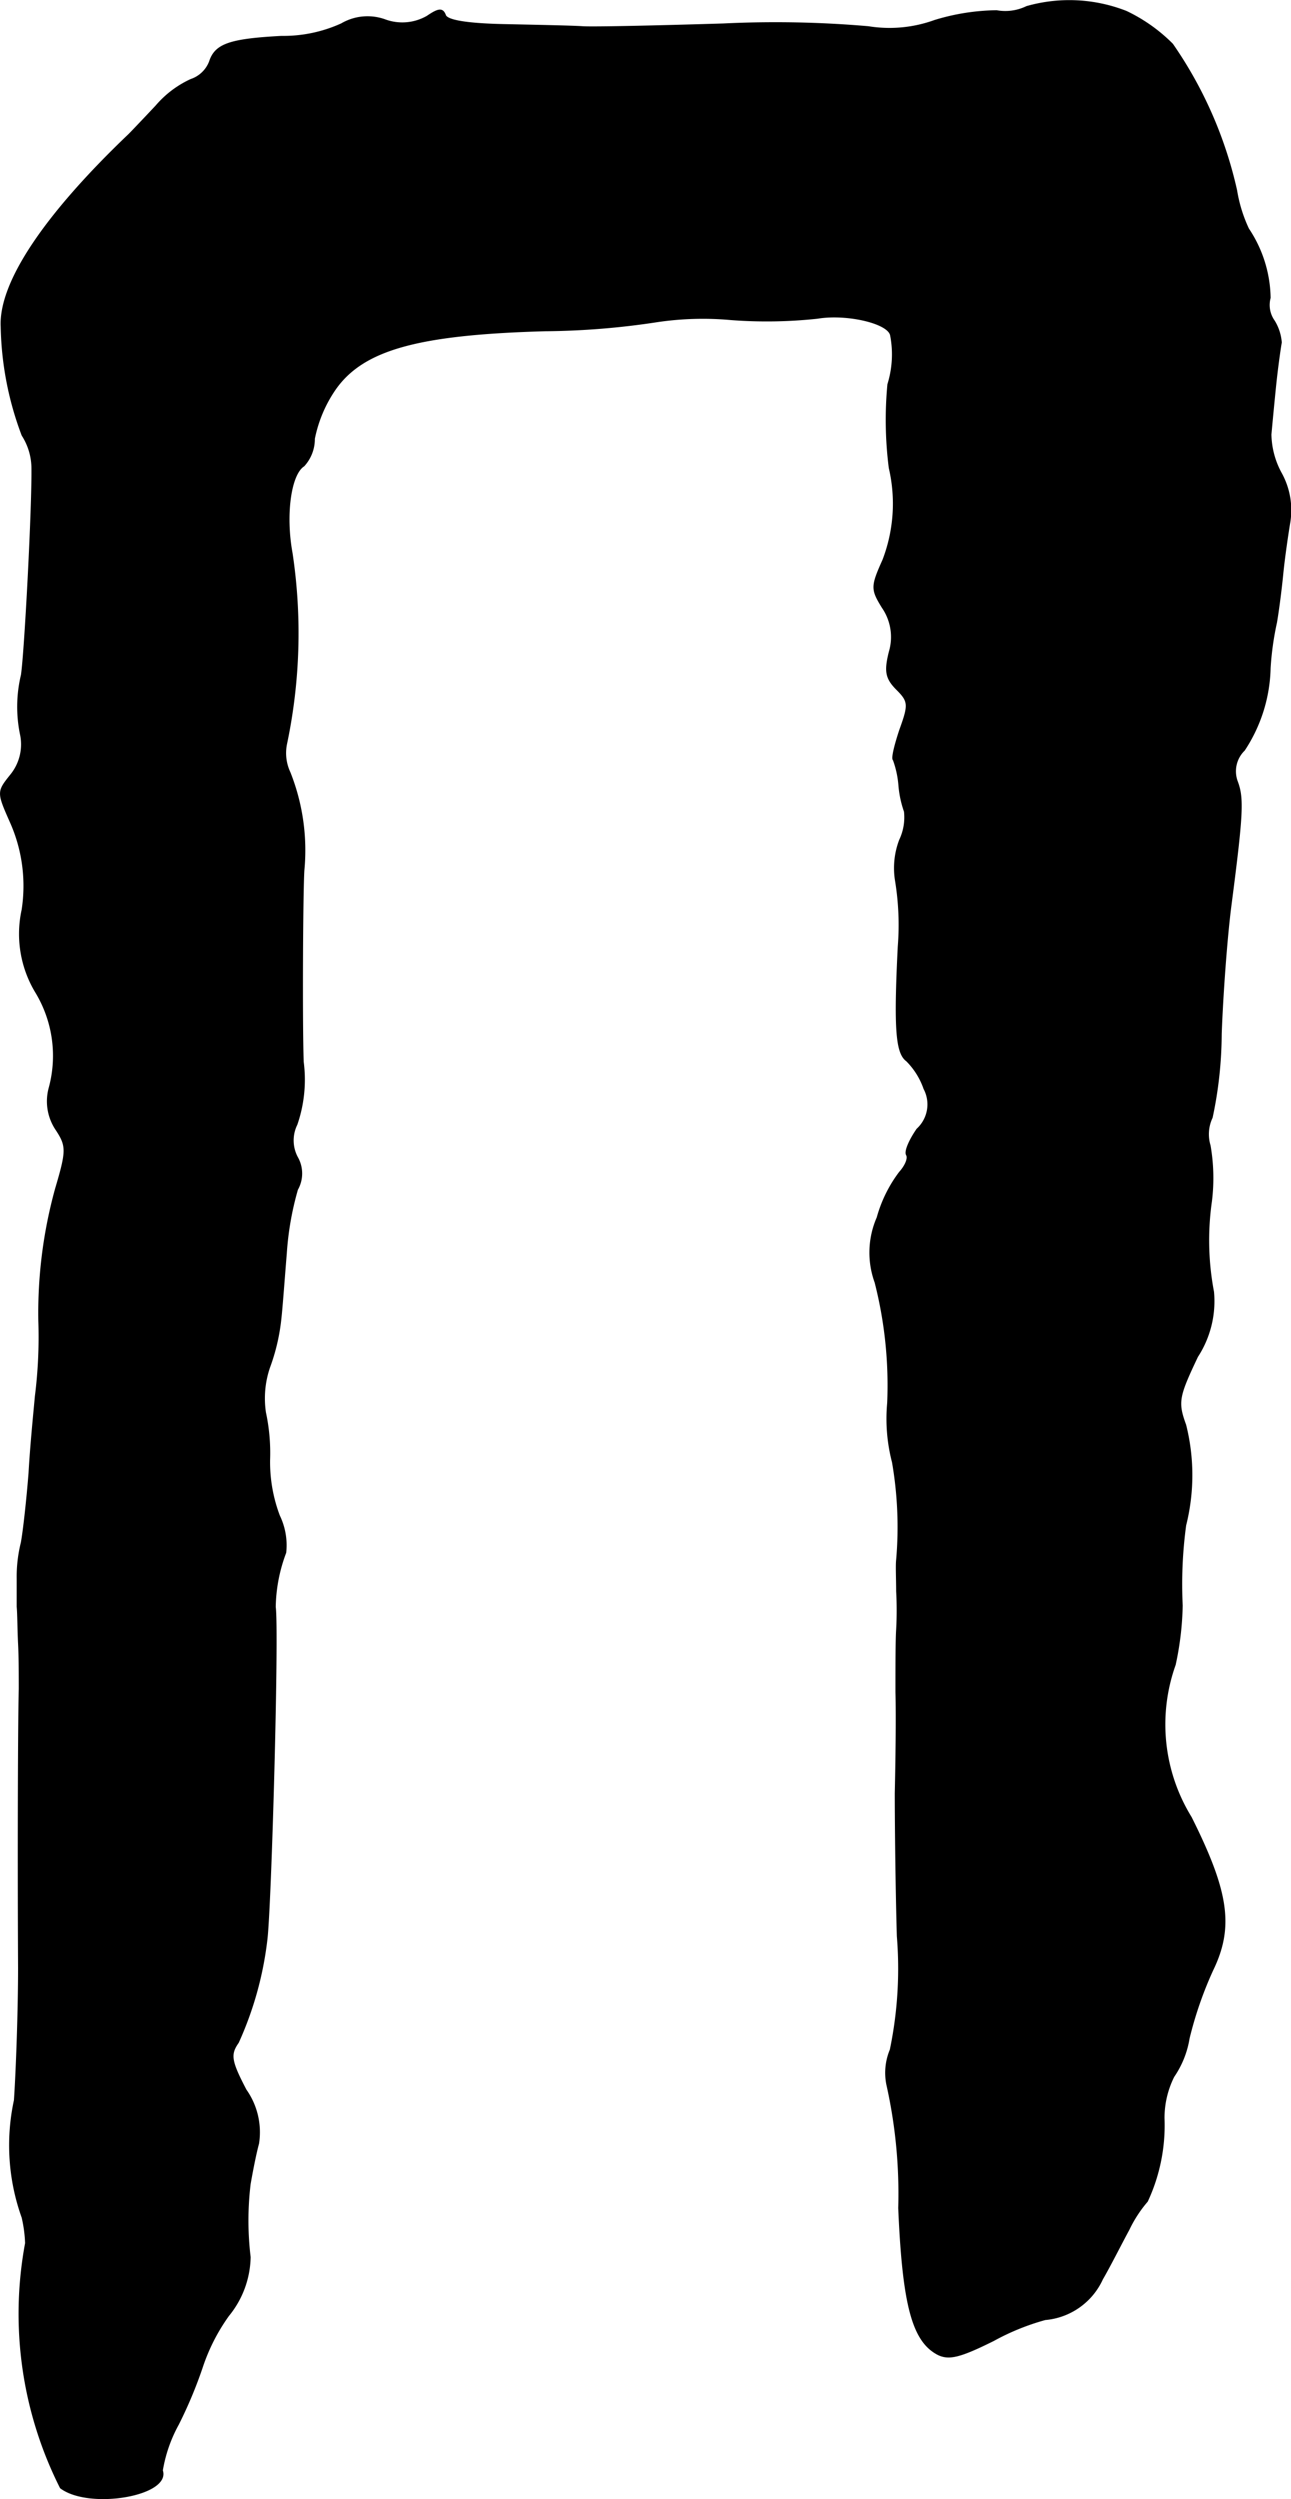 <?xml version="1.0" encoding="UTF-8"?>
<svg xmlns="http://www.w3.org/2000/svg"
     version="1.1"
     width="3.957mm"
     height="7.661mm"
     viewBox="0 0 11.218 21.717">
   <defs>
      <style type="text/css"><![CDATA[
      .a {
        stroke: #000;
        stroke-linecap: round;
        stroke-linejoin: round;
        stroke-width: 0.01px;
      }
    ]]></style>
   </defs>
   <path class="a"
         d="M8.921.057A.424.424,0,0,1,8.66.093a1.907,1.907,0,0,0-.539.085A1.149,1.149,0,0,1,7.546.232,9.358,9.358,0,0,0,6.286.208C5.699.226,5.147.238,5.063.232S4.681.22,4.402.214c-.339-.006-.521-.036-.533-.085C3.845.069,3.809.075,3.712.141a.433.433,0,0,1-.369.03.448.448,0,0,0-.376.036,1.218,1.218,0,0,1-.521.109c-.448.024-.575.067-.624.218a.264.264,0,0,1-.164.157.882.882,0,0,0-.303.23c-.097.103-.2.212-.236.248C.387,1.868-.007,2.455.011,2.837a2.806,2.806,0,0,0,.182.945.535.535,0,0,1,.085.273C.284,4.387.217,5.665.187,5.865a1.19,1.19,0,0,0-.006.527.421.421,0,0,1-.085.339c-.121.151-.121.151,0,.424a1.363,1.363,0,0,1,.097.751.982.982,0,0,0,.121.721,1.066,1.066,0,0,1,.115.824.442.442,0,0,0,.061.369c.091.139.091.182-.006.509A4.059,4.059,0,0,0,.338,11.48a4.113,4.113,0,0,1-.03.654c-.012.133-.042.43-.055.666-.018.23-.048.503-.067.606a1.227,1.227,0,0,0-.036.315v.242c.006.061.006.206.012.321s.006.291.006.394C.162,14.866.156,15.908.162,17.101c0,.363-.018.884-.036,1.151a1.859,1.859,0,0,0,.067,1.018,1.149,1.149,0,0,1,.03.224,3.358,3.358,0,0,0,.303,2.126c.248.188.957.067.884-.151a1.255,1.255,0,0,1,.139-.4,3.846,3.846,0,0,0,.206-.491,1.67,1.67,0,0,1,.23-.454.826.826,0,0,0,.188-.509,2.656,2.656,0,0,1,0-.636c.018-.103.048-.26.073-.351a.639.639,0,0,0-.109-.466c-.133-.254-.139-.309-.067-.412a2.996,2.996,0,0,0,.248-.89c.036-.279.103-2.683.073-2.895a1.395,1.395,0,0,1,.091-.472.591.591,0,0,0-.055-.321,1.318,1.318,0,0,1-.085-.485,1.68,1.68,0,0,0-.036-.412.834.834,0,0,1,.036-.394,1.737,1.737,0,0,0,.097-.412c.012-.103.03-.357.048-.575a2.624,2.624,0,0,1,.097-.557.284.284,0,0,0,0-.279A.312.312,0,0,1,2.579,9.772a1.198,1.198,0,0,0,.055-.545c-.012-.357-.006-1.484.006-1.666a1.834,1.834,0,0,0-.121-.848.396.396,0,0,1-.03-.248,4.677,4.677,0,0,0,.048-1.66c-.061-.333-.012-.684.103-.757a.345.345,0,0,0,.091-.236,1.155,1.155,0,0,1,.182-.43c.242-.345.715-.478,1.823-.509a6.74,6.74,0,0,0,.975-.079,2.7,2.7,0,0,1,.642-.018,4.107,4.107,0,0,0,.751-.012c.254-.042.618.042.636.151a.876.876,0,0,1-.024.424,3.303,3.303,0,0,0,.012.727,1.367,1.367,0,0,1-.055.8c-.103.23-.103.254-.006.412a.452.452,0,0,1,.061.388c-.042.17-.03.23.067.327.103.103.103.133.024.351-.042.127-.073.248-.055.26a.84.84,0,0,1,.048.224.909.909,0,0,0,.048.224.459.459,0,0,1-.042.248.686.686,0,0,0-.036.351,2.387,2.387,0,0,1,.024.575c-.036.721-.018.927.073.993a.641.641,0,0,1,.151.242.291.291,0,0,1-.061.351c-.067.097-.109.194-.091.224s-.012.097-.061.151a1.169,1.169,0,0,0-.194.394.76.76,0,0,0-.018.563,3.617,3.617,0,0,1,.109,1.048,1.504,1.504,0,0,0,.042.515,3.311,3.311,0,0,1,.036.848c-.006.048,0,.17,0,.273a3.059,3.059,0,0,1,0,.333c-.006.085-.006.327-.006.545.006.218,0,.612-.006.878,0,.267.006.824.018,1.242a3.468,3.468,0,0,1-.061.987.519.519,0,0,0-.03.303,4.328,4.328,0,0,1,.103,1.072c.036.848.121,1.157.339,1.272.097.048.194.024.485-.121a2.067,2.067,0,0,1,.448-.182.603.603,0,0,0,.497-.351c.067-.115.164-.309.23-.43A1.097,1.097,0,0,1,9.969,19.13a1.561,1.561,0,0,0,.145-.721.802.802,0,0,1,.085-.363.82.82,0,0,0,.133-.333,3.291,3.291,0,0,1,.206-.594c.182-.376.133-.684-.188-1.326a1.54,1.54,0,0,1-.139-1.326,2.641,2.641,0,0,0,.061-.515,3.827,3.827,0,0,1,.03-.697,1.793,1.793,0,0,0,0-.872c-.073-.2-.061-.248.103-.594a.883.883,0,0,0,.139-.563,2.401,2.401,0,0,1-.018-.787,1.651,1.651,0,0,0-.012-.485.337.337,0,0,1,.018-.242,3.543,3.543,0,0,0,.079-.727c.012-.333.048-.836.085-1.121.103-.793.109-.927.055-1.072a.255.255,0,0,1,.061-.273,1.347,1.347,0,0,0,.224-.715,2.571,2.571,0,0,1,.055-.394c.018-.103.042-.291.055-.424s.042-.333.061-.448a.663.663,0,0,0-.073-.424.726.726,0,0,1-.091-.339c.006-.067.024-.26.042-.436.018-.17.042-.333.048-.363a.419.419,0,0,0-.061-.188.238.238,0,0,1-.036-.2,1.109,1.109,0,0,0-.188-.6,1.252,1.252,0,0,1-.103-.333,3.603,3.603,0,0,0-.557-1.272A1.433,1.433,0,0,0,9.787.099,1.354,1.354,0,0,0,8.921.057Z"/>
</svg>

